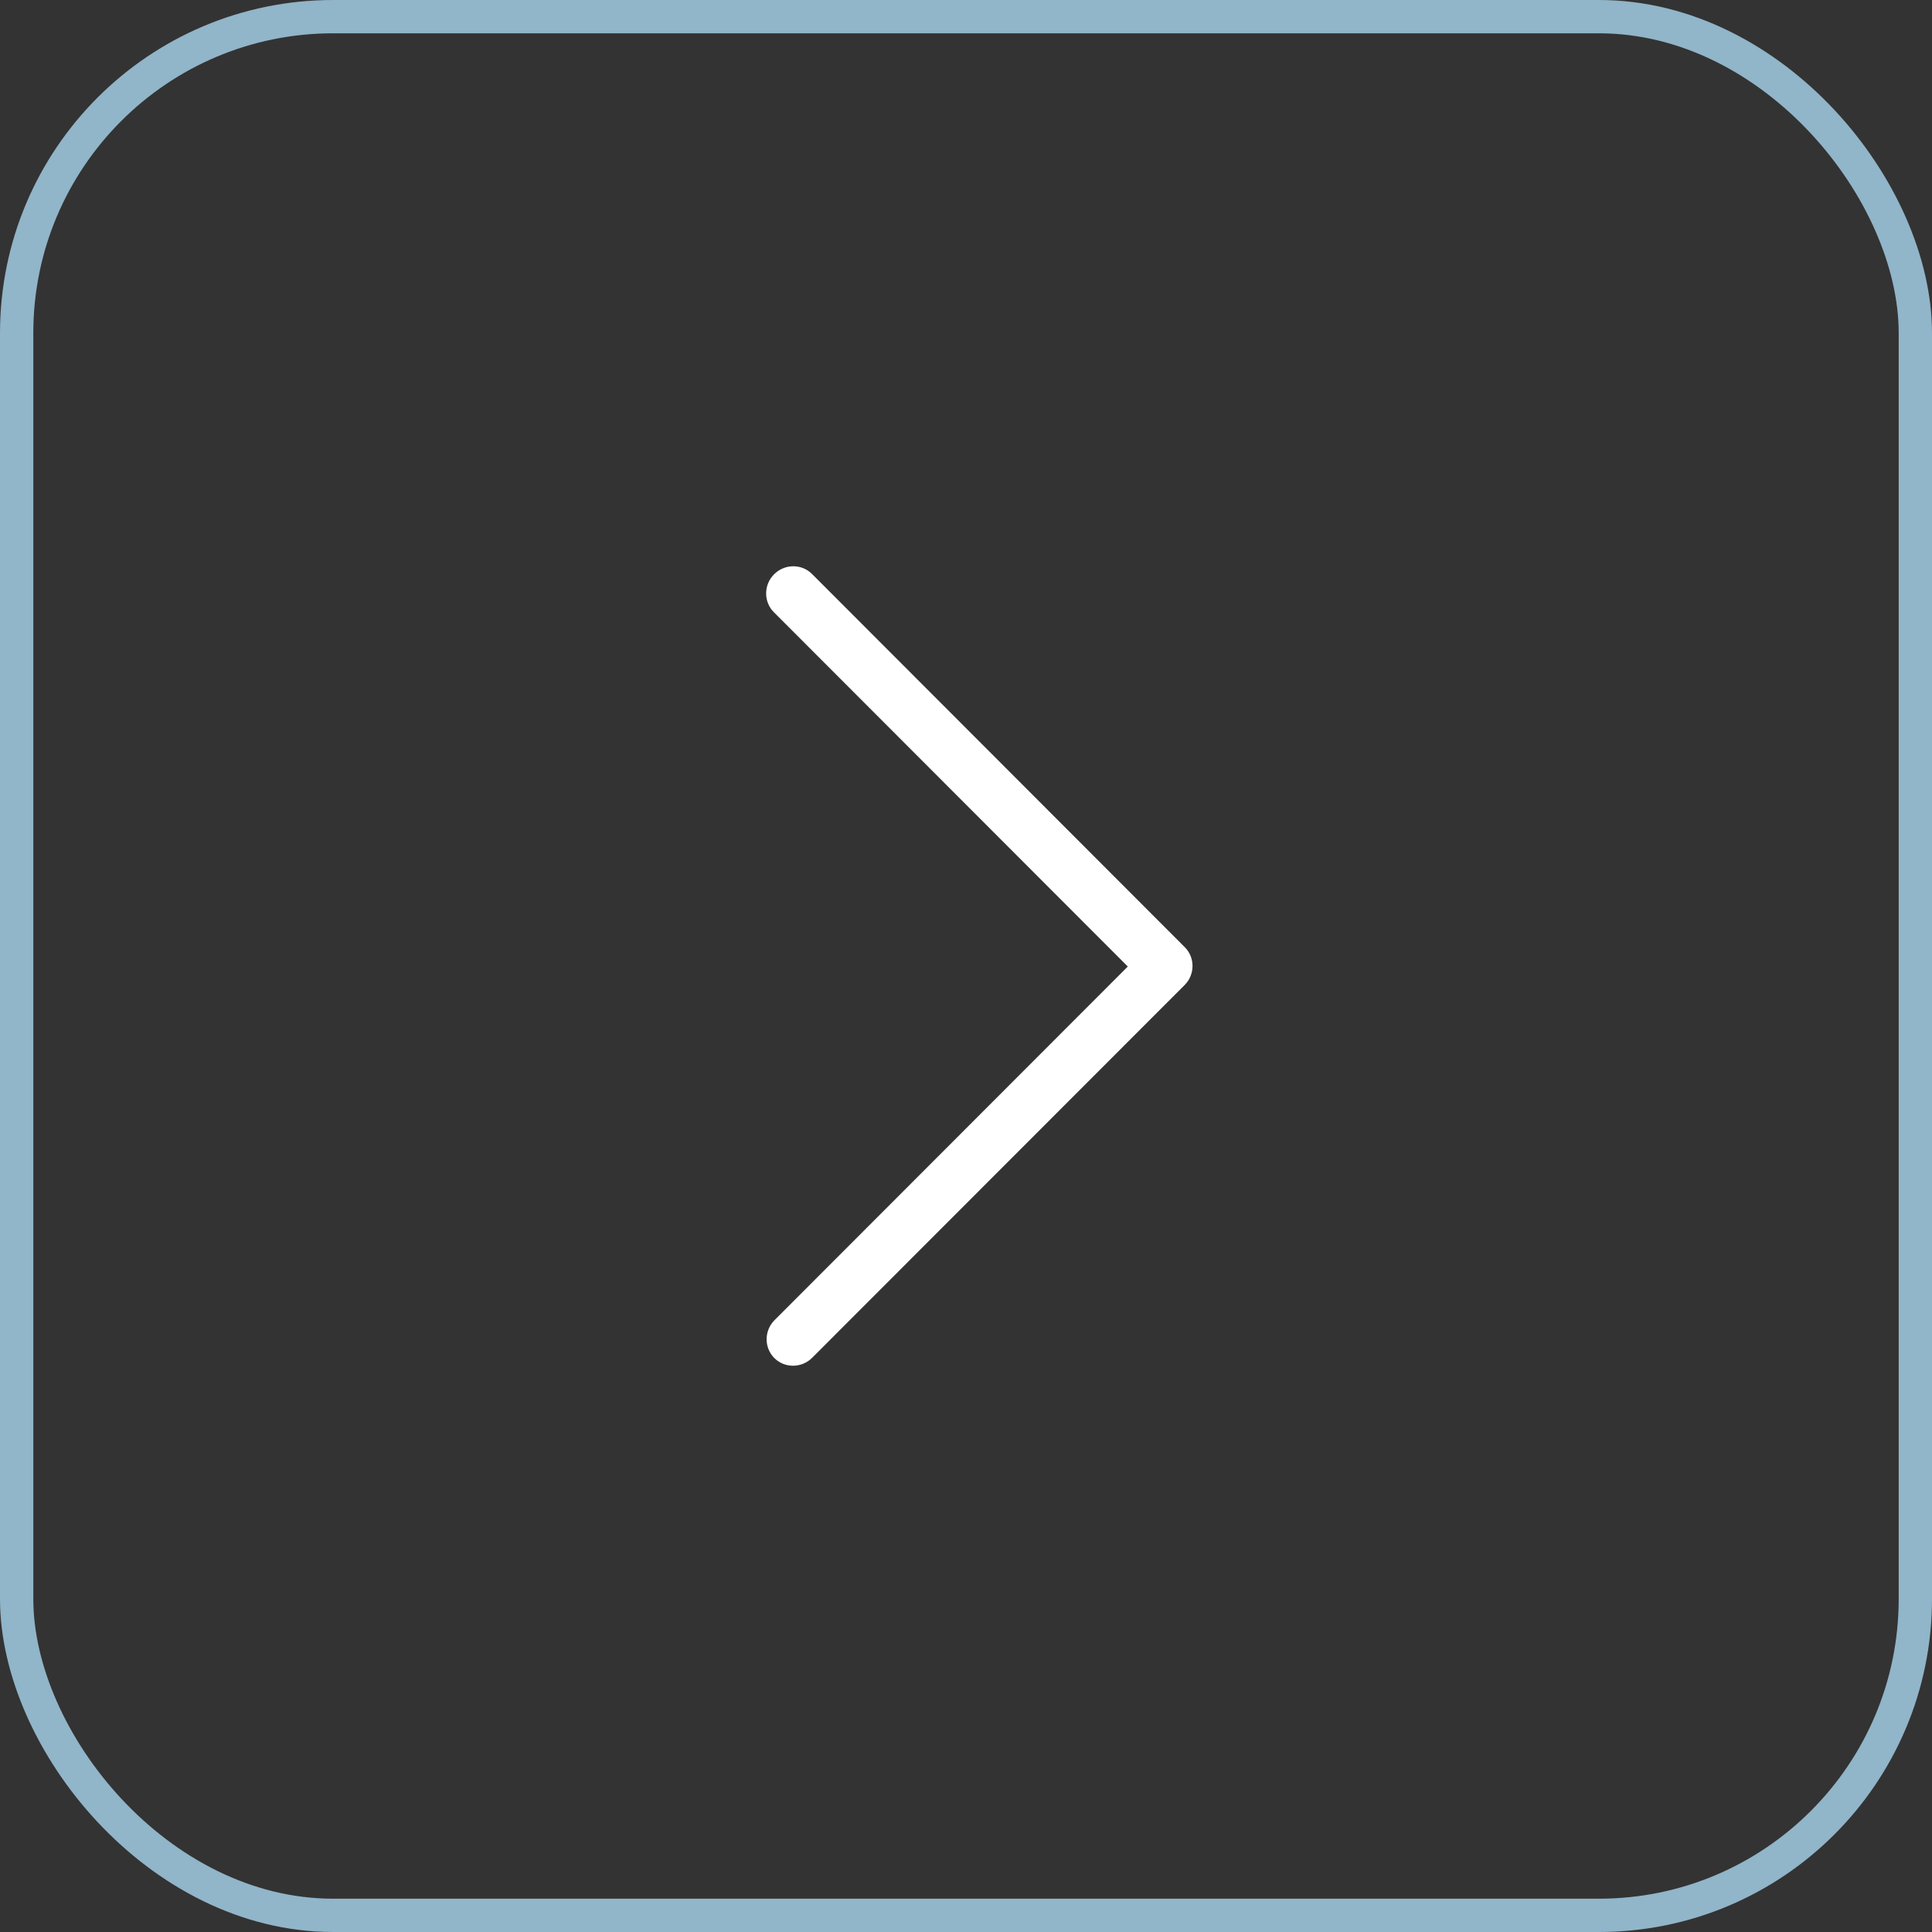 <?xml version="1.0" encoding="UTF-8"?> <svg xmlns="http://www.w3.org/2000/svg" width="58" height="58" viewBox="0 0 58 58" fill="none"><rect x="0" y="0" width="58" height="58" fill="#333333" stroke="none"/><rect x="0.5" y="0.5" width="57" height="57" rx="9.5" stroke="#91B5C9"></rect><path d="M23.808 17C23.604 17.001 23.395 17.083 23.238 17.241C22.924 17.555 22.92 18.067 23.231 18.378L33.857 29.016L23.252 39.632C22.938 39.946 22.935 40.458 23.245 40.769C23.556 41.08 24.067 41.077 24.381 40.762L35.562 29.573C35.877 29.259 35.88 28.747 35.569 28.436L24.379 17.233C24.219 17.073 24.016 16.999 23.808 17Z" fill="white"></path></svg> 